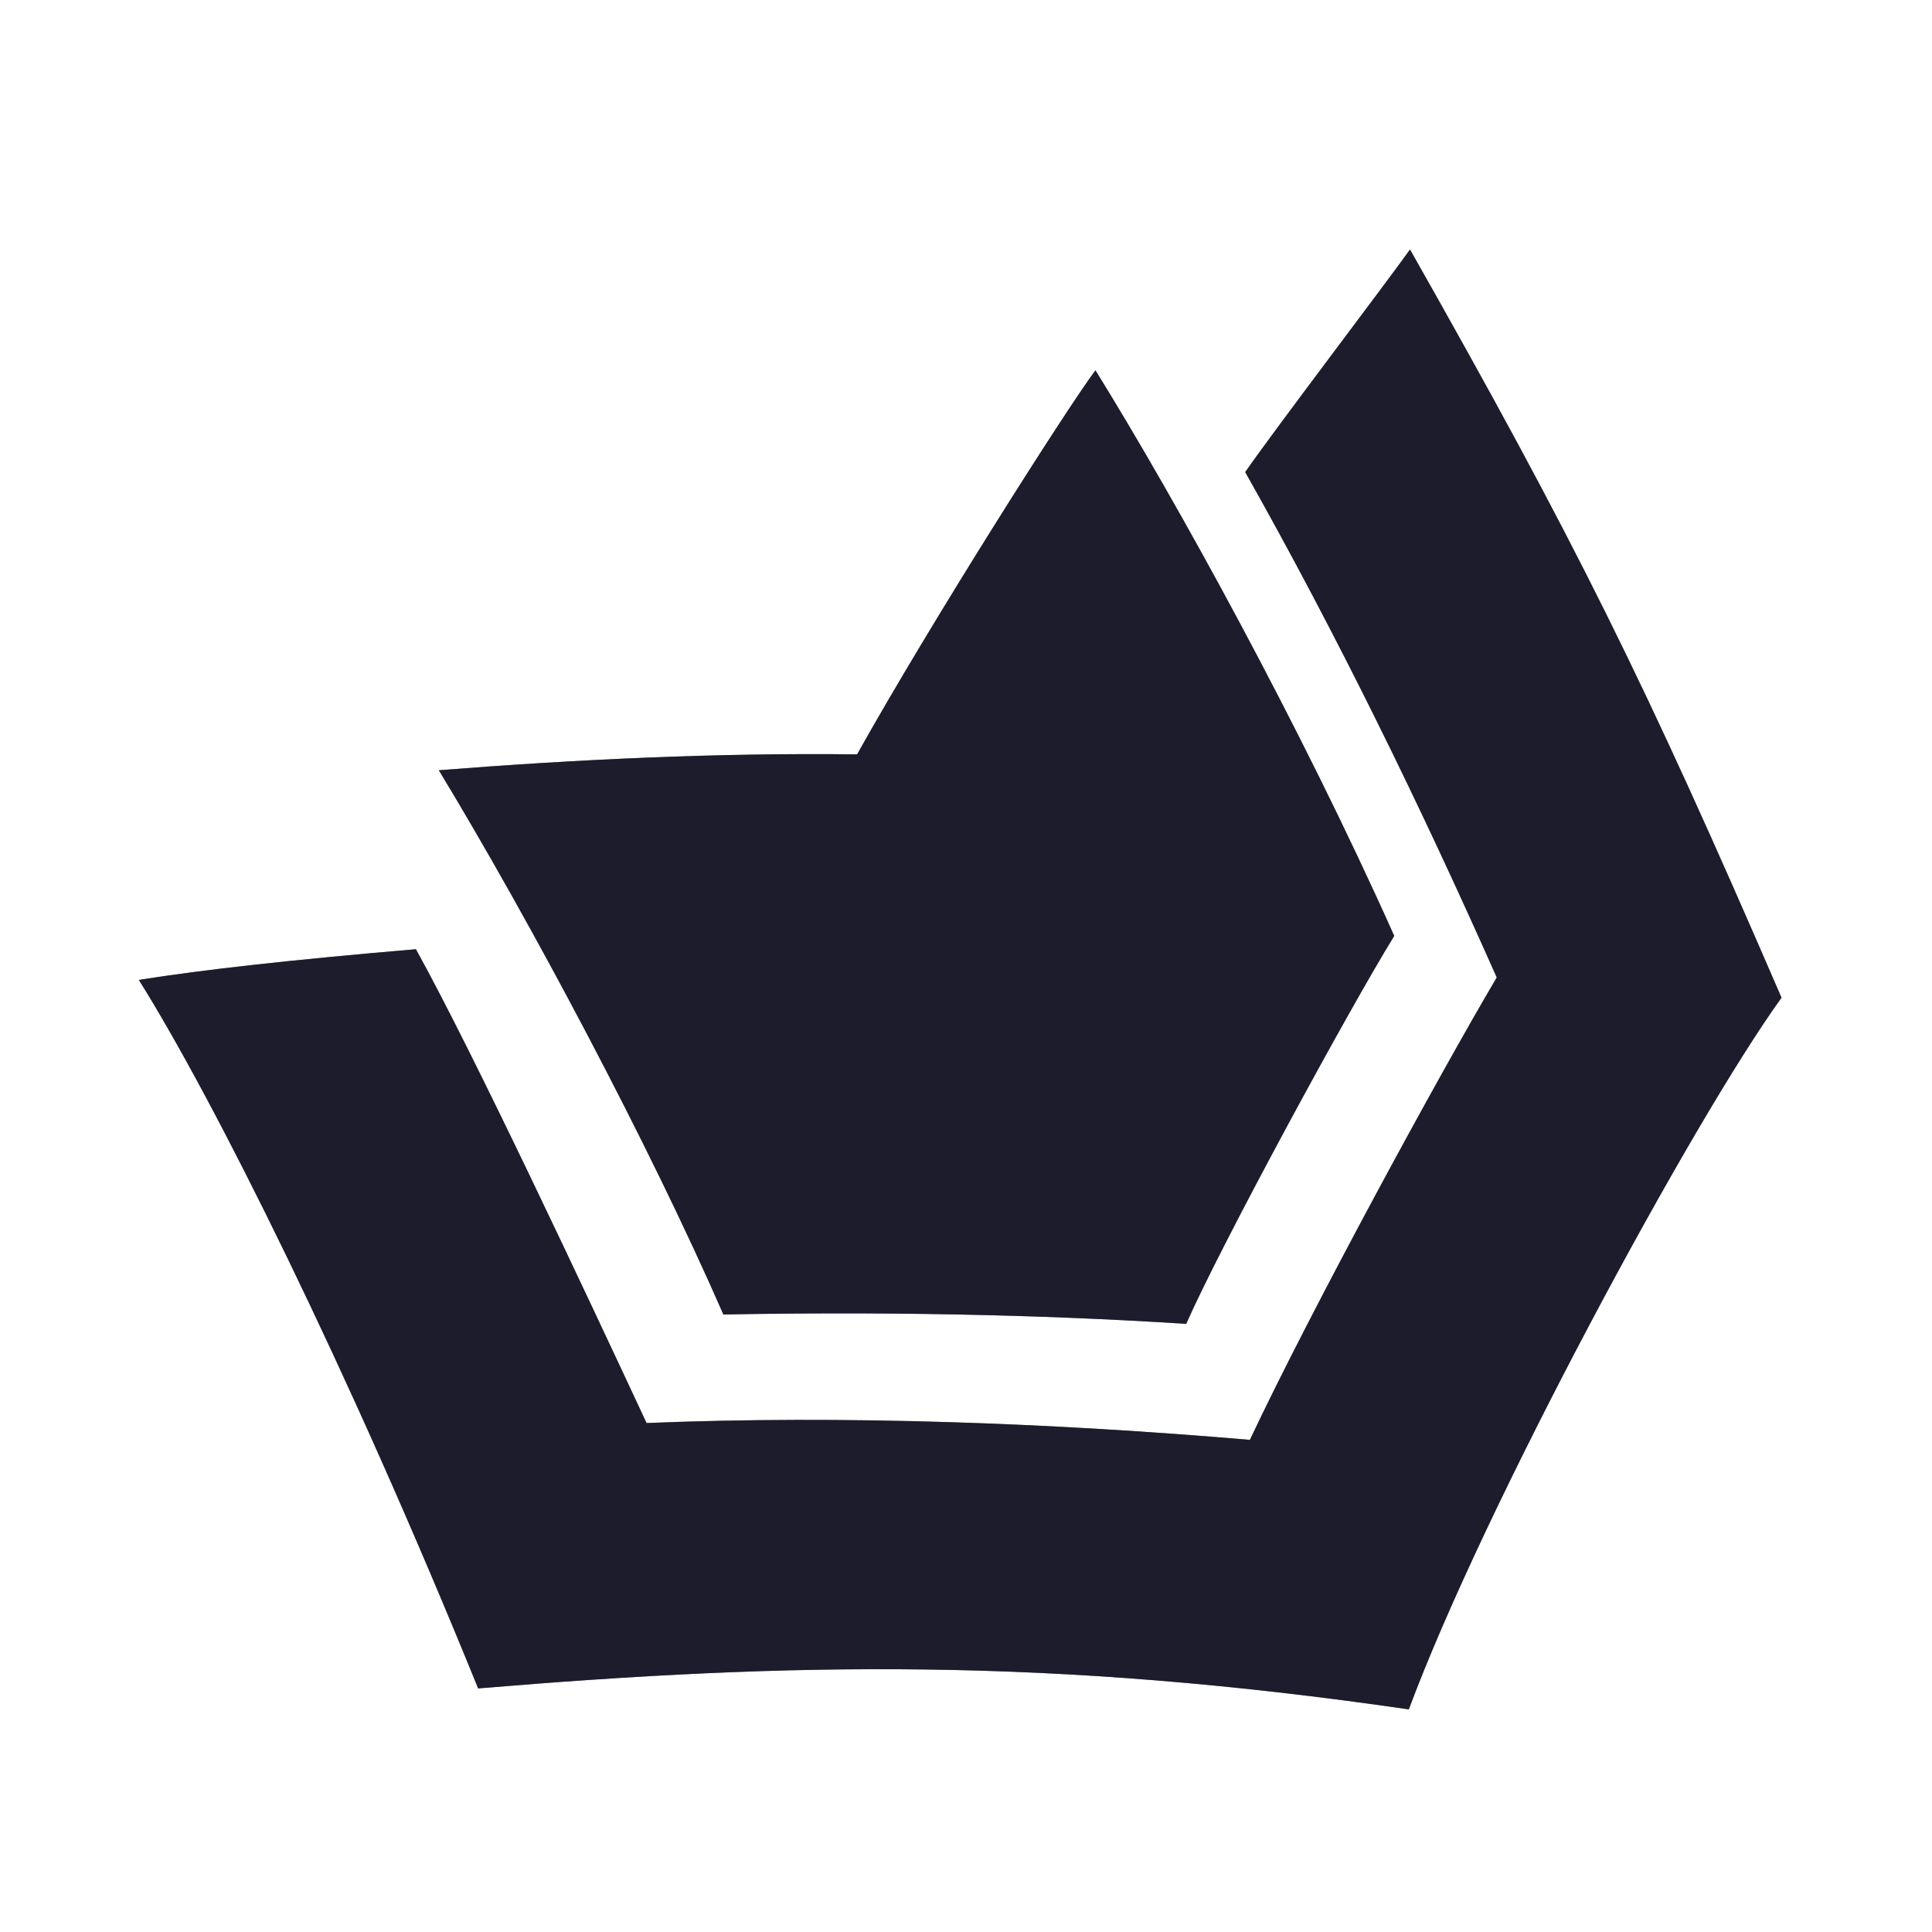 <?xml version="1.0" encoding="UTF-8" standalone="no"?>
<!DOCTYPE svg PUBLIC "-//W3C//DTD SVG 1.1//EN" "http://www.w3.org/Graphics/SVG/1.1/DTD/svg11.dtd">
<svg width="100%" height="100%" viewBox="0 0 32 32" version="1.1" xmlns="http://www.w3.org/2000/svg" xmlns:xlink="http://www.w3.org/1999/xlink" xml:space="preserve" xmlns:serif="http://www.serif.com/" style="fill-rule:evenodd;clip-rule:evenodd;stroke-linejoin:round;stroke-miterlimit:2;">
    <g transform="matrix(1,0,0,1,-568.44,-546.315)">
        <g id="icon-sm-final" serif:id="icon sm final" transform="matrix(1.804,0,0,1.635,-462.055,-441.518)">
            <rect x="571.229" y="604.226" width="17.738" height="19.573" style="fill:none;"/>
            <g id="icon" transform="matrix(0.065,0,0,0.051,609.192,598.604)">
                <g transform="matrix(8.545,0,0,12.071,-5015.98,-6593.18)">
                    <path d="M520.951,571.381C522.182,573.332 524.406,577.759 526.56,583.04C531.715,582.611 536.007,582.524 541.944,583.385C543.183,580.063 546.629,573.708 548.105,571.674C545.838,566.453 544.682,564.14 541.964,559.362C541.507,559.997 539.717,562.338 539.24,563.025C540.756,565.699 542.128,568.493 543.398,571.341C542.445,572.945 540.333,576.806 539.317,578.95C536.052,578.672 532.609,578.541 529.344,578.673C528.334,576.52 526.492,572.603 525.531,570.876C523.454,571.053 522.052,571.208 520.951,571.381Z" style="fill:rgb(28,28,44);"/>
                    <path d="M520.951,571.381C522.182,573.332 524.406,577.759 526.56,583.04C531.715,582.611 536.007,582.524 541.944,583.385C543.183,580.063 546.629,573.708 548.105,571.674C545.838,566.453 544.682,564.14 541.964,559.362C541.507,559.997 539.717,562.338 539.24,563.025C540.756,565.699 542.128,568.493 543.398,571.341C542.445,572.945 540.333,576.806 539.317,578.95C536.052,578.672 532.609,578.541 529.344,578.673C528.334,576.52 526.492,572.603 525.531,570.876C523.454,571.053 522.052,571.208 520.951,571.381ZM521.28,571.533C522.308,571.382 523.599,571.243 525.419,571.086C526.393,572.863 528.176,576.654 529.163,578.758L529.22,578.878L529.353,578.873C532.609,578.742 536.043,578.872 539.3,579.149L539.438,579.161L539.498,579.036C540.512,576.897 542.62,573.044 543.57,571.443L543.623,571.354L543.58,571.26C542.325,568.444 540.971,565.683 539.477,563.036C539.978,562.332 541.342,560.541 541.943,559.729C544.531,564.289 545.685,566.608 547.876,571.649C546.383,573.753 543.084,579.841 541.813,583.165C535.997,582.333 531.749,582.413 526.69,582.829C524.638,577.815 522.53,573.586 521.281,571.533L521.28,571.533Z" style="fill:rgb(28,28,44);fill-opacity:0.51;"/>
                </g>
                <g transform="matrix(8.545,0,0,12.071,-5015.98,-6593.18)">
                    <path d="M525.91,567.931C527.421,570.413 529.38,574.075 530.614,576.887C533.136,576.84 535.758,576.88 538.264,577.041C538.844,575.731 540.954,571.865 541.703,570.657C540.153,567.205 538.122,563.533 536.764,561.35C536.279,561.996 534.061,565.47 532.824,567.67C530.522,567.642 528.21,567.751 525.91,567.931Z" style="fill:rgb(28,28,44);"/>
                    <path d="M525.91,567.931C527.421,570.413 529.38,574.075 530.614,576.887C533.136,576.84 535.758,576.88 538.264,577.041C538.844,575.731 540.954,571.865 541.703,570.657C540.153,567.205 538.122,563.533 536.764,561.35C536.279,561.996 534.061,565.47 532.824,567.67C530.522,567.642 528.21,567.751 525.91,567.931ZM526.25,568.105C528.437,567.941 530.634,567.843 532.822,567.87L532.94,567.871L532.998,567.768C534.12,565.775 536.049,562.73 536.752,561.711C538.089,563.891 539.996,567.359 541.476,570.642C540.706,571.907 538.775,575.446 538.139,576.833C535.713,576.681 533.184,576.642 530.743,576.684C529.55,573.986 527.717,570.547 526.25,568.106L526.25,568.105Z" style="fill:rgb(28,28,44);fill-opacity:0.51;"/>
                </g>
            </g>
        </g>
    </g>
</svg>
